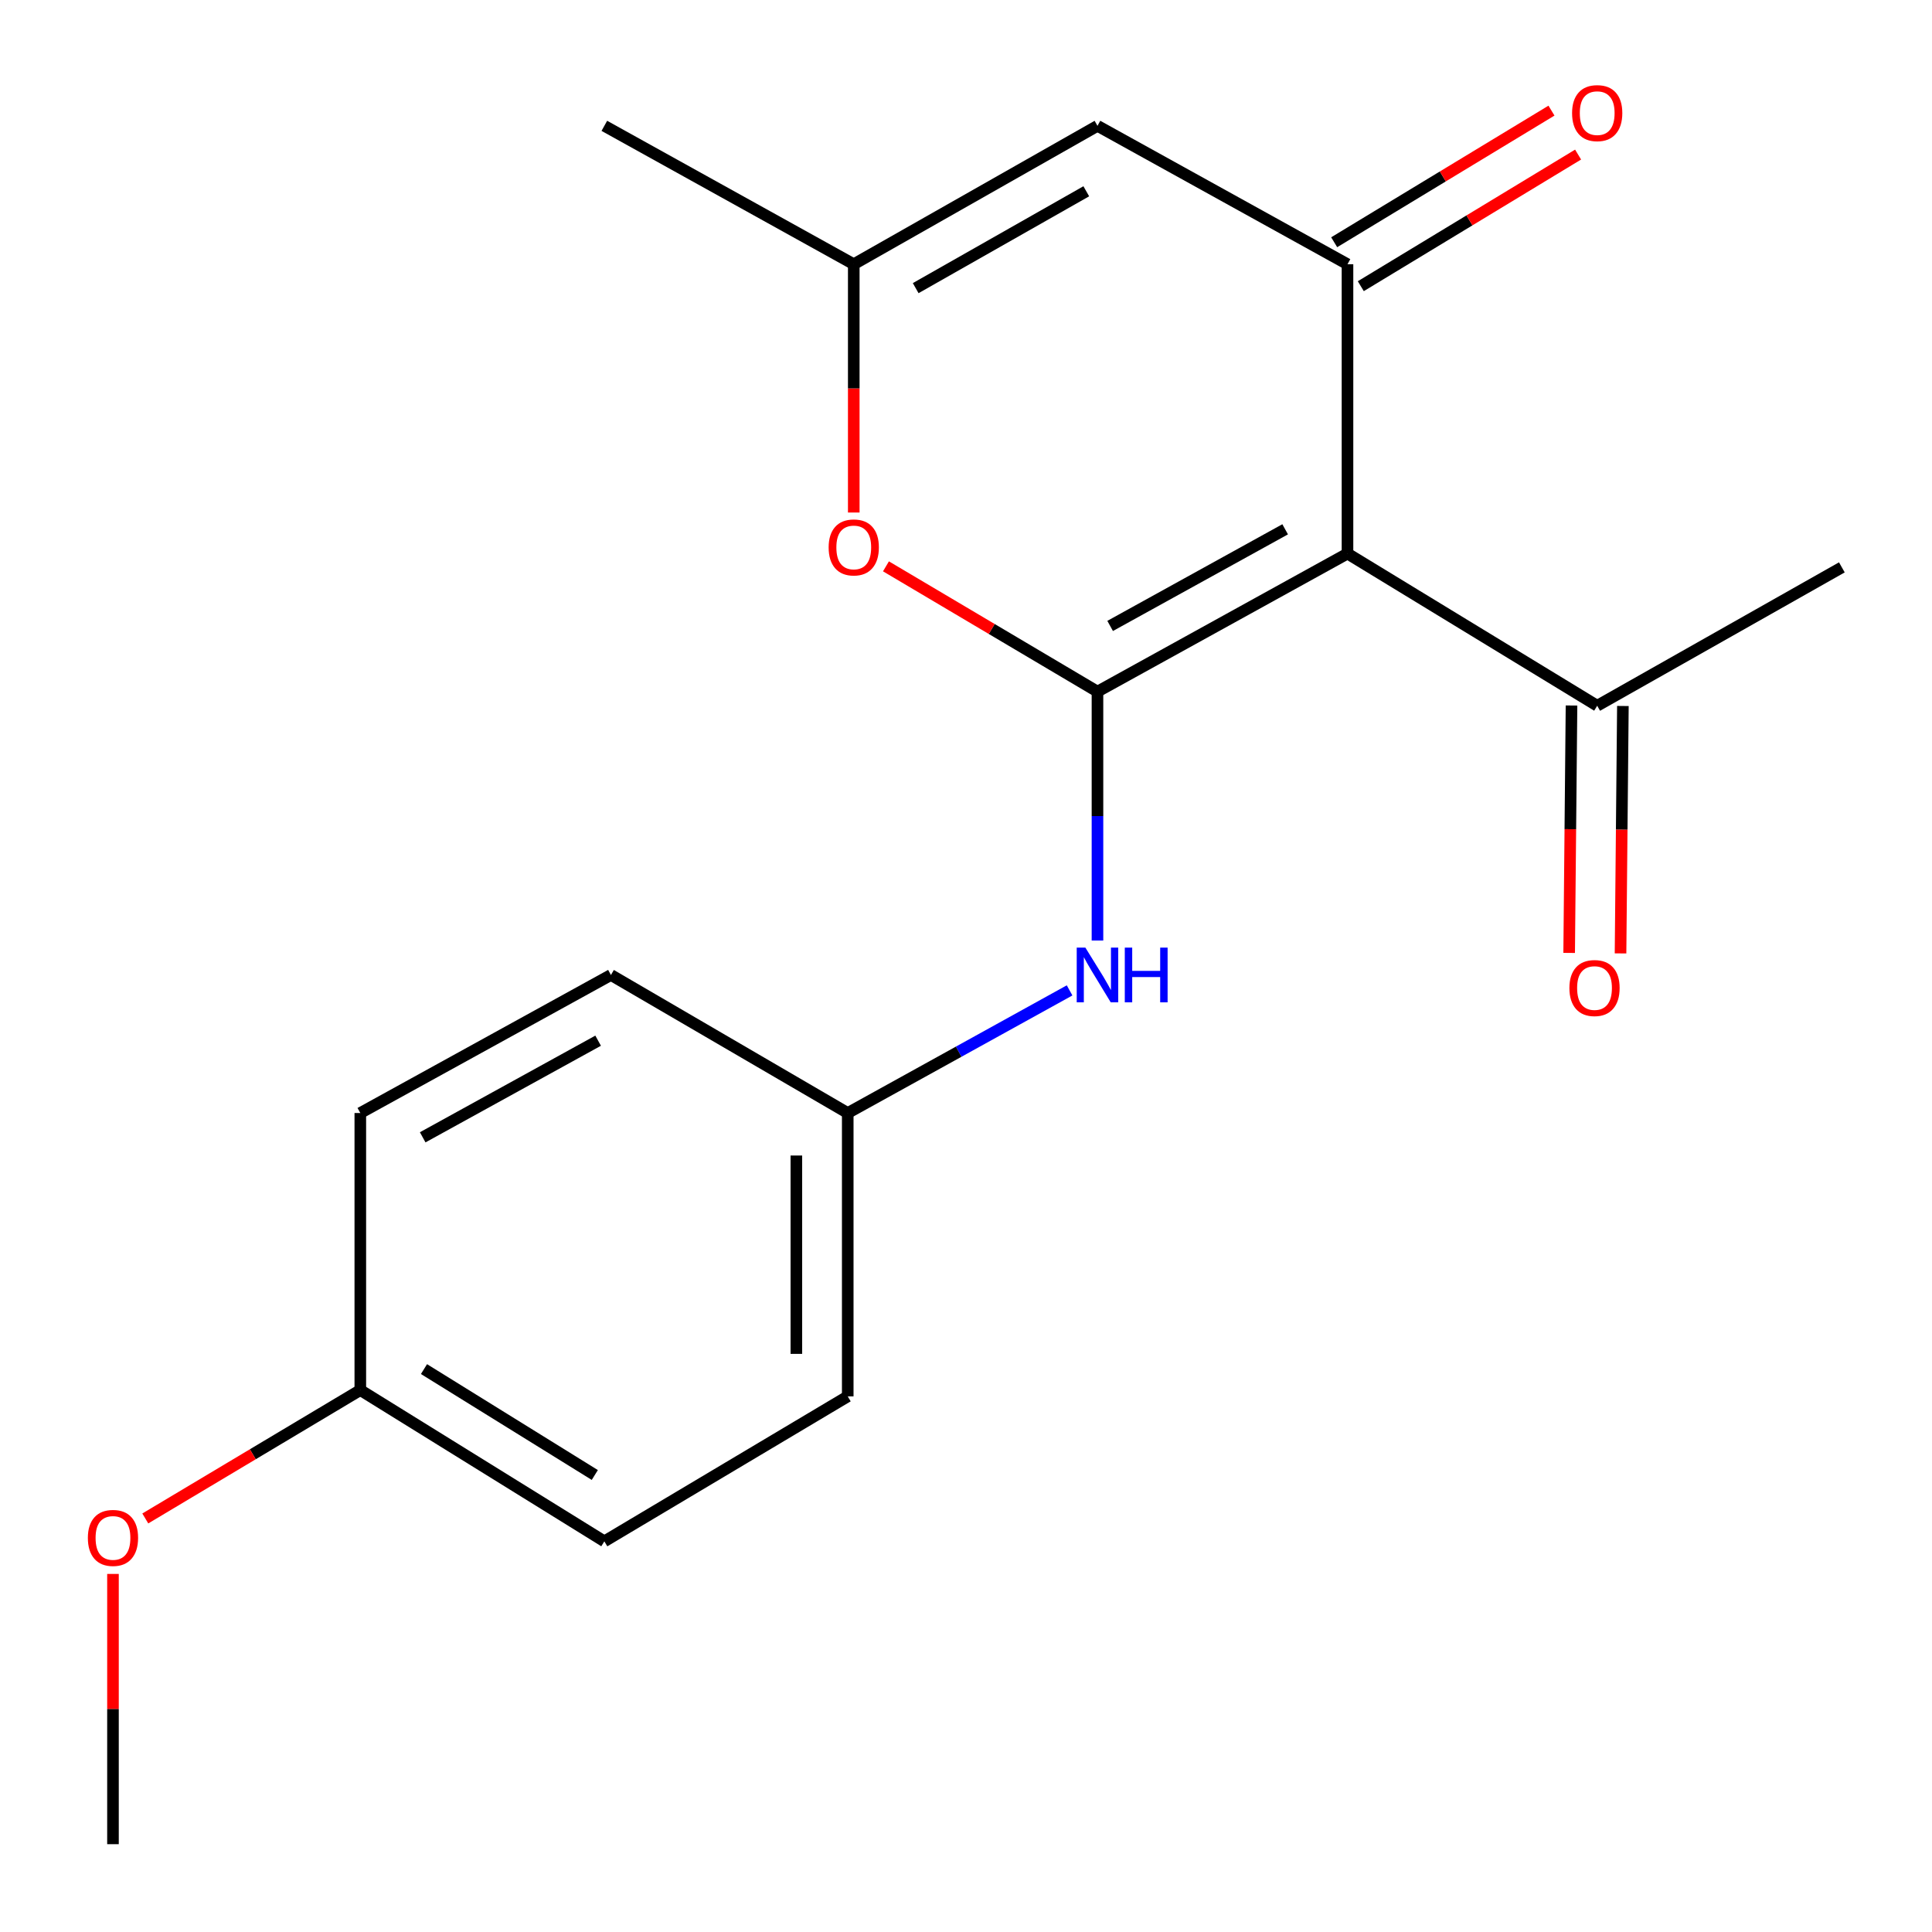 <?xml version='1.0' encoding='iso-8859-1'?>
<svg version='1.1' baseProfile='full'
              xmlns='http://www.w3.org/2000/svg'
                      xmlns:rdkit='http://www.rdkit.org/xml'
                      xmlns:xlink='http://www.w3.org/1999/xlink'
                  xml:space='preserve'
width='1000px' height='1000px' viewBox='0 0 1000 1000'>
<!-- END OF HEADER -->
<rect style='opacity:1.0;fill:#FFFFFF;stroke:none' width='1000' height='1000' x='0' y='0'> </rect>
<path class='bond-0' d='M 568.05,357.979 L 697.46,286.53' style='fill:none;fill-rule:evenodd;stroke:#000000;stroke-width:6px;stroke-linecap:butt;stroke-linejoin:miter;stroke-opacity:1' />
<path class='bond-0' d='M 574.607,323.981 L 665.194,273.966' style='fill:none;fill-rule:evenodd;stroke:#000000;stroke-width:6px;stroke-linecap:butt;stroke-linejoin:miter;stroke-opacity:1' />
<path class='bond-2' d='M 568.05,357.979 L 513.31,325.557' style='fill:none;fill-rule:evenodd;stroke:#000000;stroke-width:6px;stroke-linecap:butt;stroke-linejoin:miter;stroke-opacity:1' />
<path class='bond-2' d='M 513.31,325.557 L 458.57,293.135' style='fill:none;fill-rule:evenodd;stroke:#FF0000;stroke-width:6px;stroke-linecap:butt;stroke-linejoin:miter;stroke-opacity:1' />
<path class='bond-5' d='M 568.05,357.979 L 568.05,422.399' style='fill:none;fill-rule:evenodd;stroke:#000000;stroke-width:6px;stroke-linecap:butt;stroke-linejoin:miter;stroke-opacity:1' />
<path class='bond-5' d='M 568.05,422.399 L 568.05,486.82' style='fill:none;fill-rule:evenodd;stroke:#0000FF;stroke-width:6px;stroke-linecap:butt;stroke-linejoin:miter;stroke-opacity:1' />
<path class='bond-1' d='M 697.46,286.53 L 697.46,136.76' style='fill:none;fill-rule:evenodd;stroke:#000000;stroke-width:6px;stroke-linecap:butt;stroke-linejoin:miter;stroke-opacity:1' />
<path class='bond-6' d='M 697.46,286.53 L 826.707,365.293' style='fill:none;fill-rule:evenodd;stroke:#000000;stroke-width:6px;stroke-linecap:butt;stroke-linejoin:miter;stroke-opacity:1' />
<path class='bond-7' d='M 704.349,148.134 L 760.584,114.07' style='fill:none;fill-rule:evenodd;stroke:#000000;stroke-width:6px;stroke-linecap:butt;stroke-linejoin:miter;stroke-opacity:1' />
<path class='bond-7' d='M 760.584,114.07 L 816.819,80.006' style='fill:none;fill-rule:evenodd;stroke:#FF0000;stroke-width:6px;stroke-linecap:butt;stroke-linejoin:miter;stroke-opacity:1' />
<path class='bond-7' d='M 690.57,125.387 L 746.805,91.323' style='fill:none;fill-rule:evenodd;stroke:#000000;stroke-width:6px;stroke-linecap:butt;stroke-linejoin:miter;stroke-opacity:1' />
<path class='bond-7' d='M 746.805,91.323 L 803.04,57.26' style='fill:none;fill-rule:evenodd;stroke:#FF0000;stroke-width:6px;stroke-linecap:butt;stroke-linejoin:miter;stroke-opacity:1' />
<path class='bond-19' d='M 697.46,136.76 L 568.05,65.133' style='fill:none;fill-rule:evenodd;stroke:#000000;stroke-width:6px;stroke-linecap:butt;stroke-linejoin:miter;stroke-opacity:1' />
<path class='bond-4' d='M 441.905,265.282 L 441.905,201.021' style='fill:none;fill-rule:evenodd;stroke:#FF0000;stroke-width:6px;stroke-linecap:butt;stroke-linejoin:miter;stroke-opacity:1' />
<path class='bond-4' d='M 441.905,201.021 L 441.905,136.76' style='fill:none;fill-rule:evenodd;stroke:#000000;stroke-width:6px;stroke-linecap:butt;stroke-linejoin:miter;stroke-opacity:1' />
<path class='bond-3' d='M 568.05,65.133 L 441.905,136.76' style='fill:none;fill-rule:evenodd;stroke:#000000;stroke-width:6px;stroke-linecap:butt;stroke-linejoin:miter;stroke-opacity:1' />
<path class='bond-3' d='M 562.259,99.004 L 473.958,149.142' style='fill:none;fill-rule:evenodd;stroke:#000000;stroke-width:6px;stroke-linecap:butt;stroke-linejoin:miter;stroke-opacity:1' />
<path class='bond-16' d='M 441.905,136.76 L 312.805,65.133' style='fill:none;fill-rule:evenodd;stroke:#000000;stroke-width:6px;stroke-linecap:butt;stroke-linejoin:miter;stroke-opacity:1' />
<path class='bond-9' d='M 553.617,512.624 L 496.202,544.36' style='fill:none;fill-rule:evenodd;stroke:#0000FF;stroke-width:6px;stroke-linecap:butt;stroke-linejoin:miter;stroke-opacity:1' />
<path class='bond-9' d='M 496.202,544.36 L 438.787,576.096' style='fill:none;fill-rule:evenodd;stroke:#000000;stroke-width:6px;stroke-linecap:butt;stroke-linejoin:miter;stroke-opacity:1' />
<path class='bond-8' d='M 813.411,365.166 L 812.802,429.197' style='fill:none;fill-rule:evenodd;stroke:#000000;stroke-width:6px;stroke-linecap:butt;stroke-linejoin:miter;stroke-opacity:1' />
<path class='bond-8' d='M 812.802,429.197 L 812.193,493.227' style='fill:none;fill-rule:evenodd;stroke:#FF0000;stroke-width:6px;stroke-linecap:butt;stroke-linejoin:miter;stroke-opacity:1' />
<path class='bond-8' d='M 840.004,365.419 L 839.395,429.45' style='fill:none;fill-rule:evenodd;stroke:#000000;stroke-width:6px;stroke-linecap:butt;stroke-linejoin:miter;stroke-opacity:1' />
<path class='bond-8' d='M 839.395,429.45 L 838.786,493.48' style='fill:none;fill-rule:evenodd;stroke:#FF0000;stroke-width:6px;stroke-linecap:butt;stroke-linejoin:miter;stroke-opacity:1' />
<path class='bond-17' d='M 826.707,365.293 L 953.34,293.666' style='fill:none;fill-rule:evenodd;stroke:#000000;stroke-width:6px;stroke-linecap:butt;stroke-linejoin:miter;stroke-opacity:1' />
<path class='bond-11' d='M 438.787,576.096 L 316.218,504.646' style='fill:none;fill-rule:evenodd;stroke:#000000;stroke-width:6px;stroke-linecap:butt;stroke-linejoin:miter;stroke-opacity:1' />
<path class='bond-12' d='M 438.787,576.096 L 438.787,722.763' style='fill:none;fill-rule:evenodd;stroke:#000000;stroke-width:6px;stroke-linecap:butt;stroke-linejoin:miter;stroke-opacity:1' />
<path class='bond-12' d='M 412.193,598.096 L 412.193,700.763' style='fill:none;fill-rule:evenodd;stroke:#000000;stroke-width:6px;stroke-linecap:butt;stroke-linejoin:miter;stroke-opacity:1' />
<path class='bond-10' d='M 186.497,719.497 L 312.805,797.802' style='fill:none;fill-rule:evenodd;stroke:#000000;stroke-width:6px;stroke-linecap:butt;stroke-linejoin:miter;stroke-opacity:1' />
<path class='bond-10' d='M 219.456,708.64 L 307.871,763.454' style='fill:none;fill-rule:evenodd;stroke:#000000;stroke-width:6px;stroke-linecap:butt;stroke-linejoin:miter;stroke-opacity:1' />
<path class='bond-15' d='M 186.497,719.497 L 130.85,752.725' style='fill:none;fill-rule:evenodd;stroke:#000000;stroke-width:6px;stroke-linecap:butt;stroke-linejoin:miter;stroke-opacity:1' />
<path class='bond-15' d='M 130.85,752.725 L 75.204,785.953' style='fill:none;fill-rule:evenodd;stroke:#FF0000;stroke-width:6px;stroke-linecap:butt;stroke-linejoin:miter;stroke-opacity:1' />
<path class='bond-20' d='M 186.497,719.497 L 186.497,576.096' style='fill:none;fill-rule:evenodd;stroke:#000000;stroke-width:6px;stroke-linecap:butt;stroke-linejoin:miter;stroke-opacity:1' />
<path class='bond-14' d='M 316.218,504.646 L 186.497,576.096' style='fill:none;fill-rule:evenodd;stroke:#000000;stroke-width:6px;stroke-linecap:butt;stroke-linejoin:miter;stroke-opacity:1' />
<path class='bond-14' d='M 309.59,538.658 L 218.786,588.673' style='fill:none;fill-rule:evenodd;stroke:#000000;stroke-width:6px;stroke-linecap:butt;stroke-linejoin:miter;stroke-opacity:1' />
<path class='bond-13' d='M 438.787,722.763 L 312.805,797.802' style='fill:none;fill-rule:evenodd;stroke:#000000;stroke-width:6px;stroke-linecap:butt;stroke-linejoin:miter;stroke-opacity:1' />
<path class='bond-18' d='M 58.476,814.666 L 58.476,884.606' style='fill:none;fill-rule:evenodd;stroke:#FF0000;stroke-width:6px;stroke-linecap:butt;stroke-linejoin:miter;stroke-opacity:1' />
<path class='bond-18' d='M 58.476,884.606 L 58.476,954.545' style='fill:none;fill-rule:evenodd;stroke:#000000;stroke-width:6px;stroke-linecap:butt;stroke-linejoin:miter;stroke-opacity:1' />
<path  class='atom-3' d='M 428.905 283.345
Q 428.905 276.545, 432.265 272.745
Q 435.625 268.945, 441.905 268.945
Q 448.185 268.945, 451.545 272.745
Q 454.905 276.545, 454.905 283.345
Q 454.905 290.225, 451.505 294.145
Q 448.105 298.025, 441.905 298.025
Q 435.665 298.025, 432.265 294.145
Q 428.905 290.265, 428.905 283.345
M 441.905 294.825
Q 446.225 294.825, 448.545 291.945
Q 450.905 289.025, 450.905 283.345
Q 450.905 277.785, 448.545 274.985
Q 446.225 272.145, 441.905 272.145
Q 437.585 272.145, 435.225 274.945
Q 432.905 277.745, 432.905 283.345
Q 432.905 289.065, 435.225 291.945
Q 437.585 294.825, 441.905 294.825
' fill='#FF0000'/>
<path  class='atom-6' d='M 561.79 490.486
L 571.07 505.486
Q 571.99 506.966, 573.47 509.646
Q 574.95 512.326, 575.03 512.486
L 575.03 490.486
L 578.79 490.486
L 578.79 518.806
L 574.91 518.806
L 564.95 502.406
Q 563.79 500.486, 562.55 498.286
Q 561.35 496.086, 560.99 495.406
L 560.99 518.806
L 557.31 518.806
L 557.31 490.486
L 561.79 490.486
' fill='#0000FF'/>
<path  class='atom-6' d='M 582.19 490.486
L 586.03 490.486
L 586.03 502.526
L 600.51 502.526
L 600.51 490.486
L 604.35 490.486
L 604.35 518.806
L 600.51 518.806
L 600.51 505.726
L 586.03 505.726
L 586.03 518.806
L 582.19 518.806
L 582.19 490.486
' fill='#0000FF'/>
<path  class='atom-8' d='M 813.707 58.55
Q 813.707 51.75, 817.067 47.95
Q 820.427 44.15, 826.707 44.15
Q 832.987 44.15, 836.347 47.95
Q 839.707 51.75, 839.707 58.55
Q 839.707 65.43, 836.307 69.35
Q 832.907 73.23, 826.707 73.23
Q 820.467 73.23, 817.067 69.35
Q 813.707 65.47, 813.707 58.55
M 826.707 70.03
Q 831.027 70.03, 833.347 67.15
Q 835.707 64.23, 835.707 58.55
Q 835.707 52.99, 833.347 50.19
Q 831.027 47.35, 826.707 47.35
Q 822.387 47.35, 820.027 50.15
Q 817.707 52.95, 817.707 58.55
Q 817.707 64.27, 820.027 67.15
Q 822.387 70.03, 826.707 70.03
' fill='#FF0000'/>
<path  class='atom-9' d='M 812.319 511.404
Q 812.319 504.604, 815.679 500.804
Q 819.039 497.004, 825.319 497.004
Q 831.599 497.004, 834.959 500.804
Q 838.319 504.604, 838.319 511.404
Q 838.319 518.284, 834.919 522.204
Q 831.519 526.084, 825.319 526.084
Q 819.079 526.084, 815.679 522.204
Q 812.319 518.324, 812.319 511.404
M 825.319 522.884
Q 829.639 522.884, 831.959 520.004
Q 834.319 517.084, 834.319 511.404
Q 834.319 505.844, 831.959 503.044
Q 829.639 500.204, 825.319 500.204
Q 820.999 500.204, 818.639 503.004
Q 816.319 505.804, 816.319 511.404
Q 816.319 517.124, 818.639 520.004
Q 820.999 522.884, 825.319 522.884
' fill='#FF0000'/>
<path  class='atom-16' d='M 45.476 796.021
Q 45.476 789.221, 48.836 785.421
Q 52.196 781.621, 58.476 781.621
Q 64.756 781.621, 68.116 785.421
Q 71.476 789.221, 71.476 796.021
Q 71.476 802.901, 68.076 806.821
Q 64.676 810.701, 58.476 810.701
Q 52.236 810.701, 48.836 806.821
Q 45.476 802.941, 45.476 796.021
M 58.476 807.501
Q 62.796 807.501, 65.116 804.621
Q 67.476 801.701, 67.476 796.021
Q 67.476 790.461, 65.116 787.661
Q 62.796 784.821, 58.476 784.821
Q 54.156 784.821, 51.796 787.621
Q 49.476 790.421, 49.476 796.021
Q 49.476 801.741, 51.796 804.621
Q 54.156 807.501, 58.476 807.501
' fill='#FF0000'/>
</svg>

